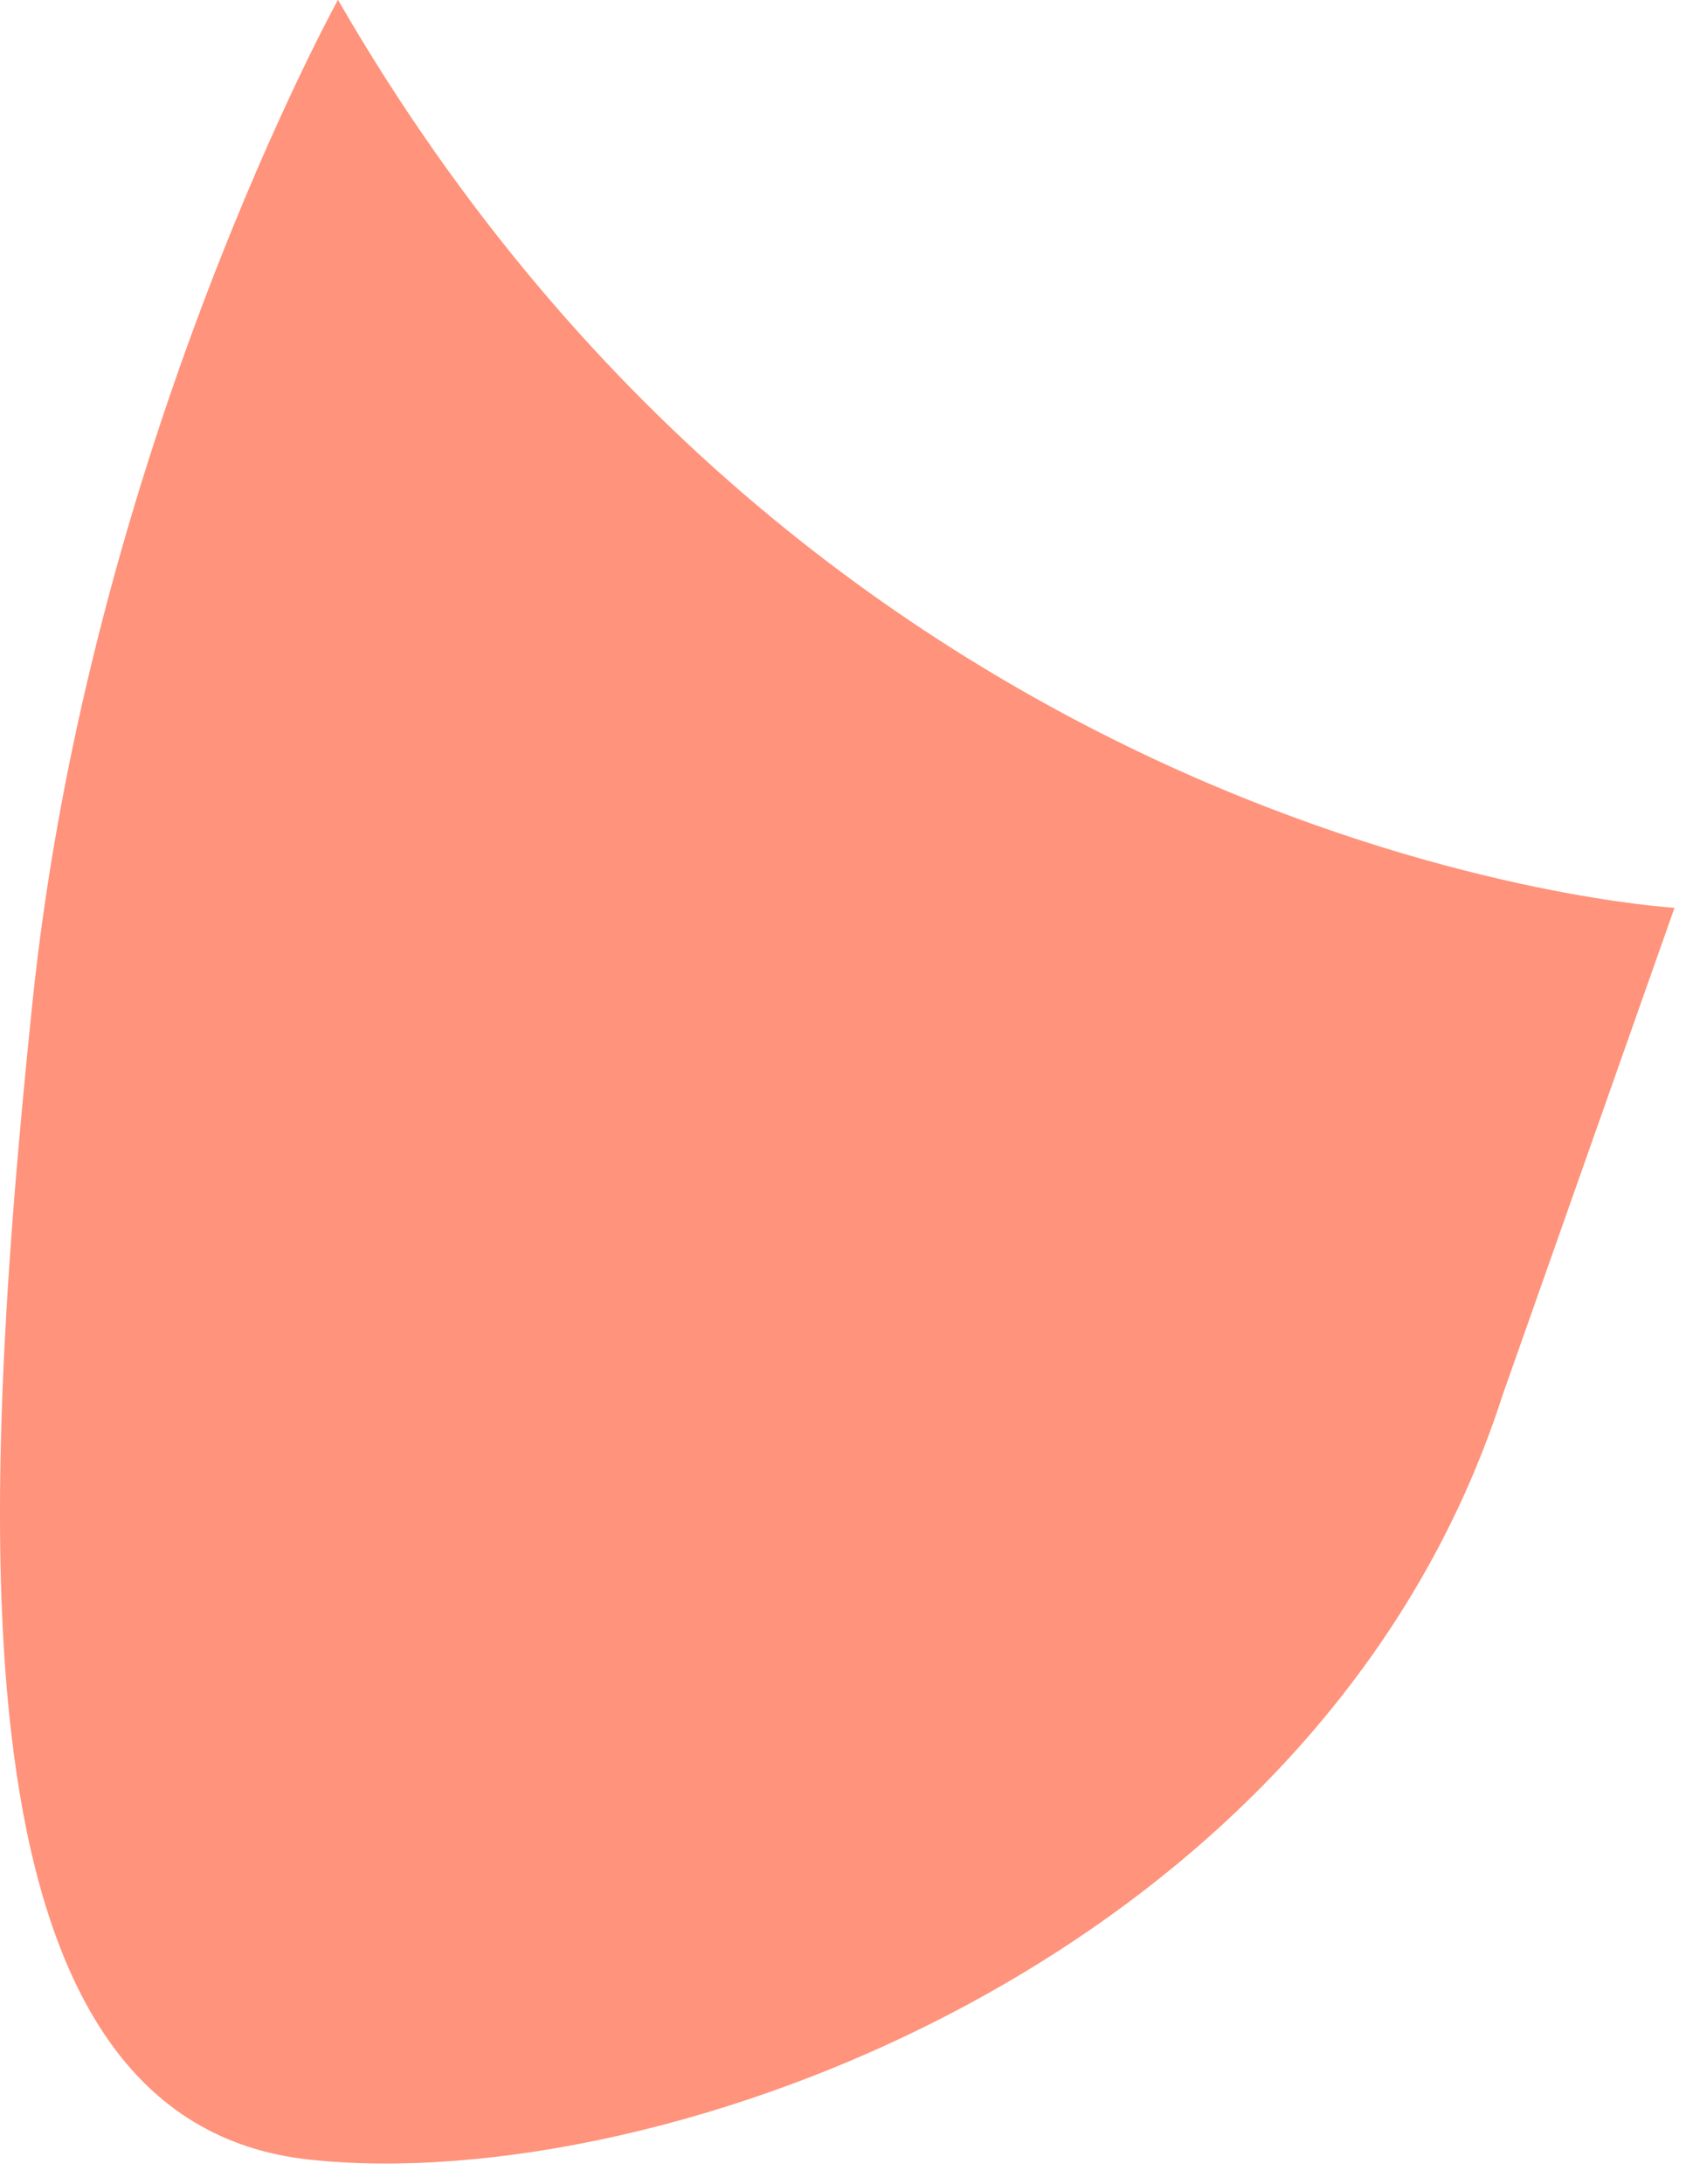 <?xml version="1.0" encoding="utf-8"?>
<svg xmlns="http://www.w3.org/2000/svg" fill="none" height="100%" overflow="visible" preserveAspectRatio="none" style="display: block;" viewBox="0 0 78 101" width="100%">
<path d="M15.632 0C15.632 0 4.151 20.769 1.497 46.399C-1.157 72.03 -2.038 98.101 14.309 99.866C30.648 101.631 61.121 90.584 69.515 64.513L77.468 41.979C77.468 41.979 38.601 39.773 15.64 0H15.632Z" fill="#FF937B" id="Vector"/>
</svg>
